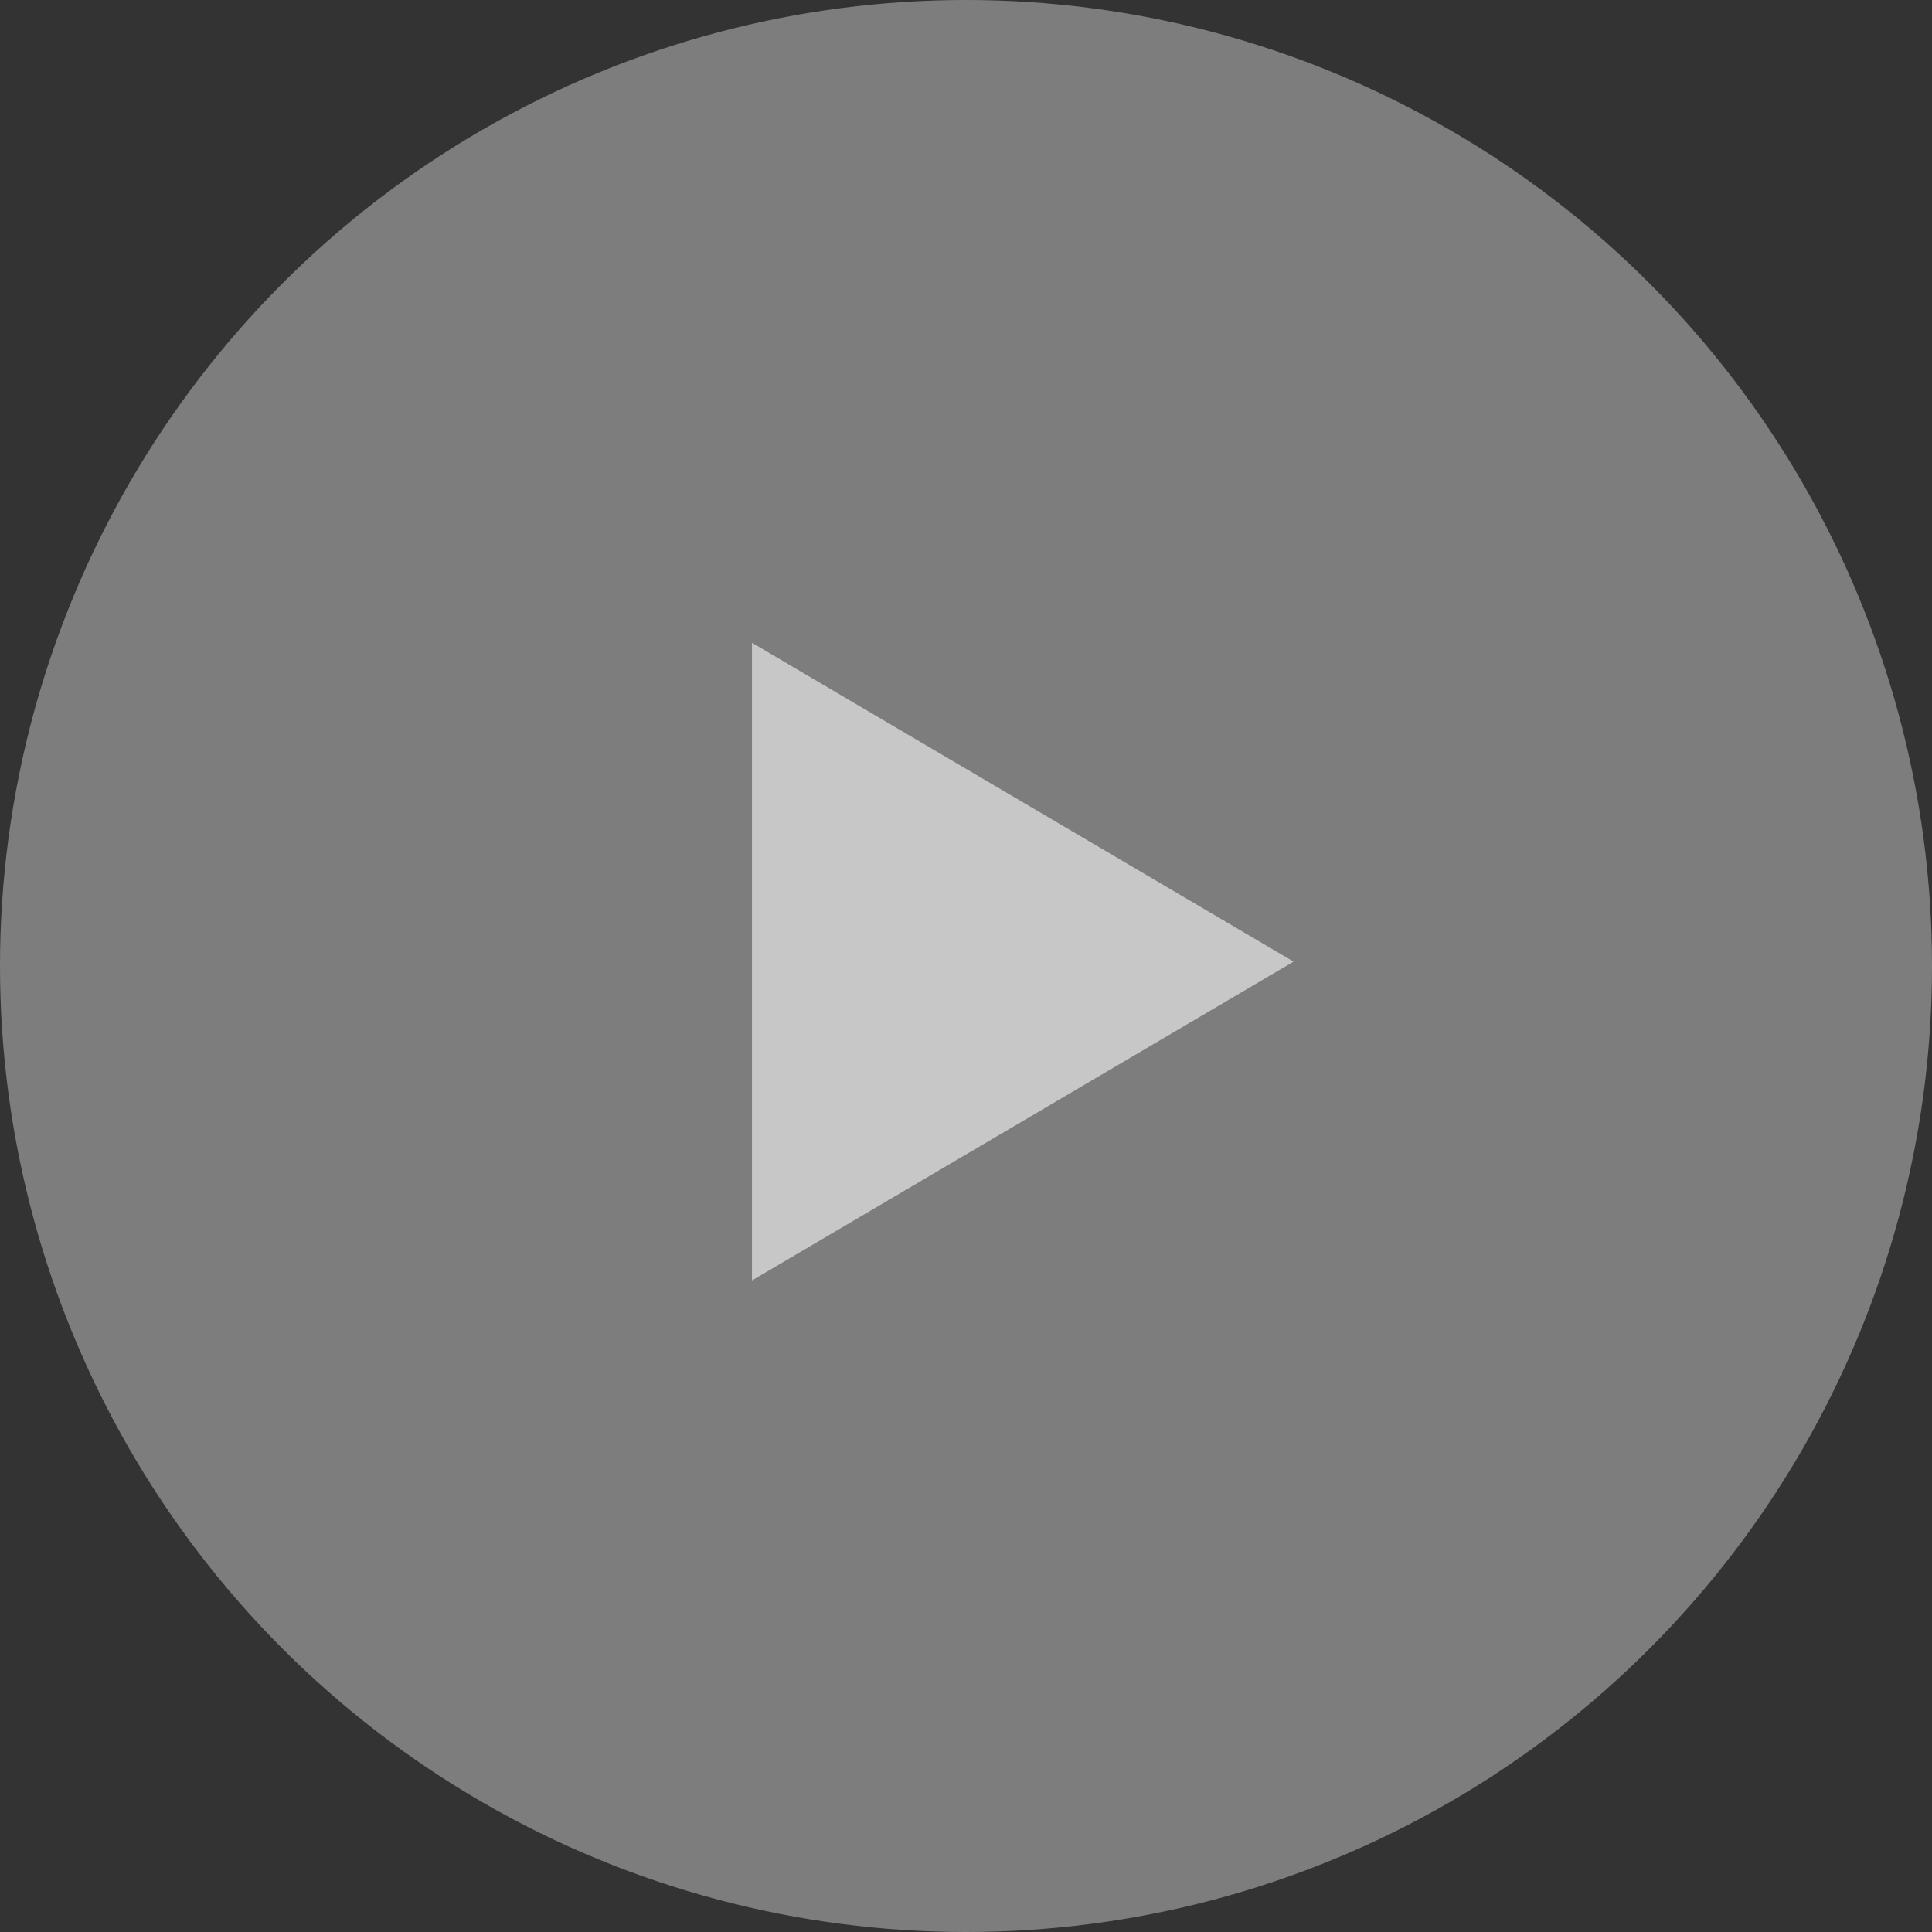 <svg xmlns="http://www.w3.org/2000/svg" width="128" height="128" viewBox="0 0 128 128">
  <rect x="0" y="0" width="128" height="128" fill="#333333" stroke="none"/>
  <g id="Group_40853" data-name="Group 40853" transform="translate(-380.302 -1900.302)">
    <circle id="Ellipse_1598" data-name="Ellipse 1598" cx="64" cy="64" r="64" transform="translate(380.302 1900.302)" fill="rgba(255,255,255,0.7)" opacity="0.523"/>
    <path id="Polygon_3" data-name="Polygon 3" d="M21.124,0,42.247,35.881H0Z" transform="translate(466.004 1942.889) rotate(90)" fill="#fff" opacity="0.569"/>
  </g>
</svg>

